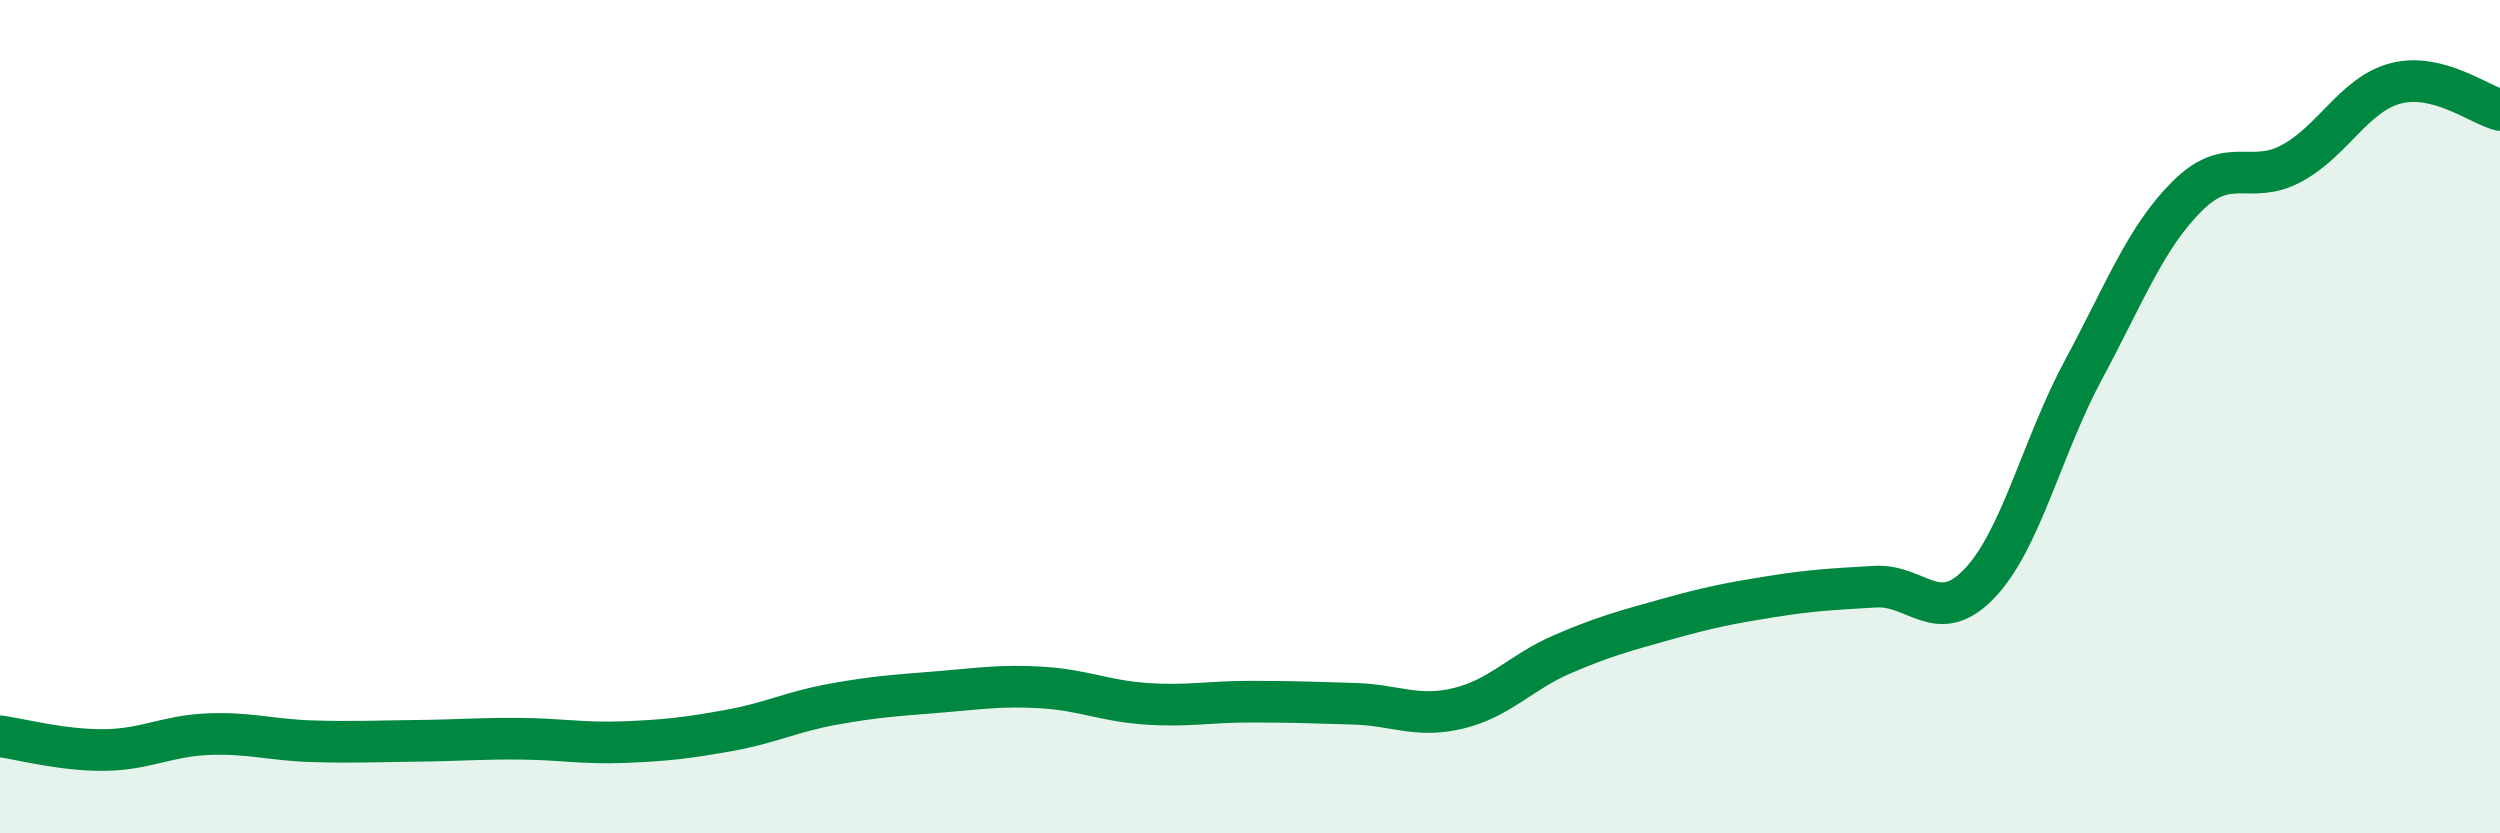 
    <svg width="60" height="20" viewBox="0 0 60 20" xmlns="http://www.w3.org/2000/svg">
      <path
        d="M 0,17.67 C 0.5,17.74 1.5,18.01 2.5,18 C 3.5,17.99 4,17.66 5,17.62 C 6,17.58 6.5,17.76 7.5,17.79 C 8.5,17.82 9,17.79 10,17.78 C 11,17.77 11.5,17.72 12.5,17.73 C 13.5,17.74 14,17.85 15,17.81 C 16,17.77 16.5,17.71 17.5,17.53 C 18.5,17.35 19,17.08 20,16.9 C 21,16.72 21.5,16.69 22.5,16.61 C 23.5,16.53 24,16.44 25,16.5 C 26,16.56 26.5,16.82 27.5,16.89 C 28.5,16.96 29,16.84 30,16.84 C 31,16.84 31.5,16.86 32.5,16.89 C 33.5,16.92 34,17.24 35,17 C 36,16.76 36.5,16.13 37.5,15.7 C 38.5,15.27 39,15.14 40,14.86 C 41,14.58 41.5,14.48 42.5,14.32 C 43.5,14.16 44,14.14 45,14.08 C 46,14.02 46.5,15.05 47.5,14.01 C 48.5,12.97 49,10.74 50,8.88 C 51,7.02 51.5,5.69 52.5,4.7 C 53.5,3.71 54,4.46 55,3.92 C 56,3.38 56.5,2.26 57.5,2 C 58.5,1.74 59.5,2.51 60,2.64L60 20L0 20Z"
        fill="#008740"
        opacity="0.1"
        stroke-linecap="round"
        stroke-linejoin="round"
      />
      <path
        d="M 0,17.67 C 0.5,17.74 1.5,18.01 2.5,18 C 3.5,17.99 4,17.66 5,17.62 C 6,17.58 6.5,17.76 7.5,17.79 C 8.5,17.82 9,17.79 10,17.78 C 11,17.77 11.5,17.72 12.5,17.73 C 13.5,17.74 14,17.85 15,17.81 C 16,17.77 16.5,17.71 17.5,17.53 C 18.5,17.35 19,17.08 20,16.9 C 21,16.72 21.5,16.69 22.5,16.61 C 23.5,16.53 24,16.44 25,16.5 C 26,16.56 26.5,16.82 27.5,16.89 C 28.5,16.96 29,16.84 30,16.84 C 31,16.84 31.5,16.86 32.5,16.89 C 33.5,16.92 34,17.24 35,17 C 36,16.76 36.5,16.13 37.5,15.7 C 38.5,15.27 39,15.14 40,14.86 C 41,14.58 41.5,14.48 42.5,14.32 C 43.5,14.16 44,14.14 45,14.08 C 46,14.02 46.5,15.05 47.5,14.01 C 48.5,12.97 49,10.74 50,8.88 C 51,7.02 51.5,5.69 52.5,4.7 C 53.5,3.71 54,4.46 55,3.92 C 56,3.38 56.5,2.26 57.5,2 C 58.5,1.74 59.5,2.51 60,2.64"
        stroke="#008740"
        stroke-width="1"
        fill="none"
        stroke-linecap="round"
        stroke-linejoin="round"
      />
    </svg>
  